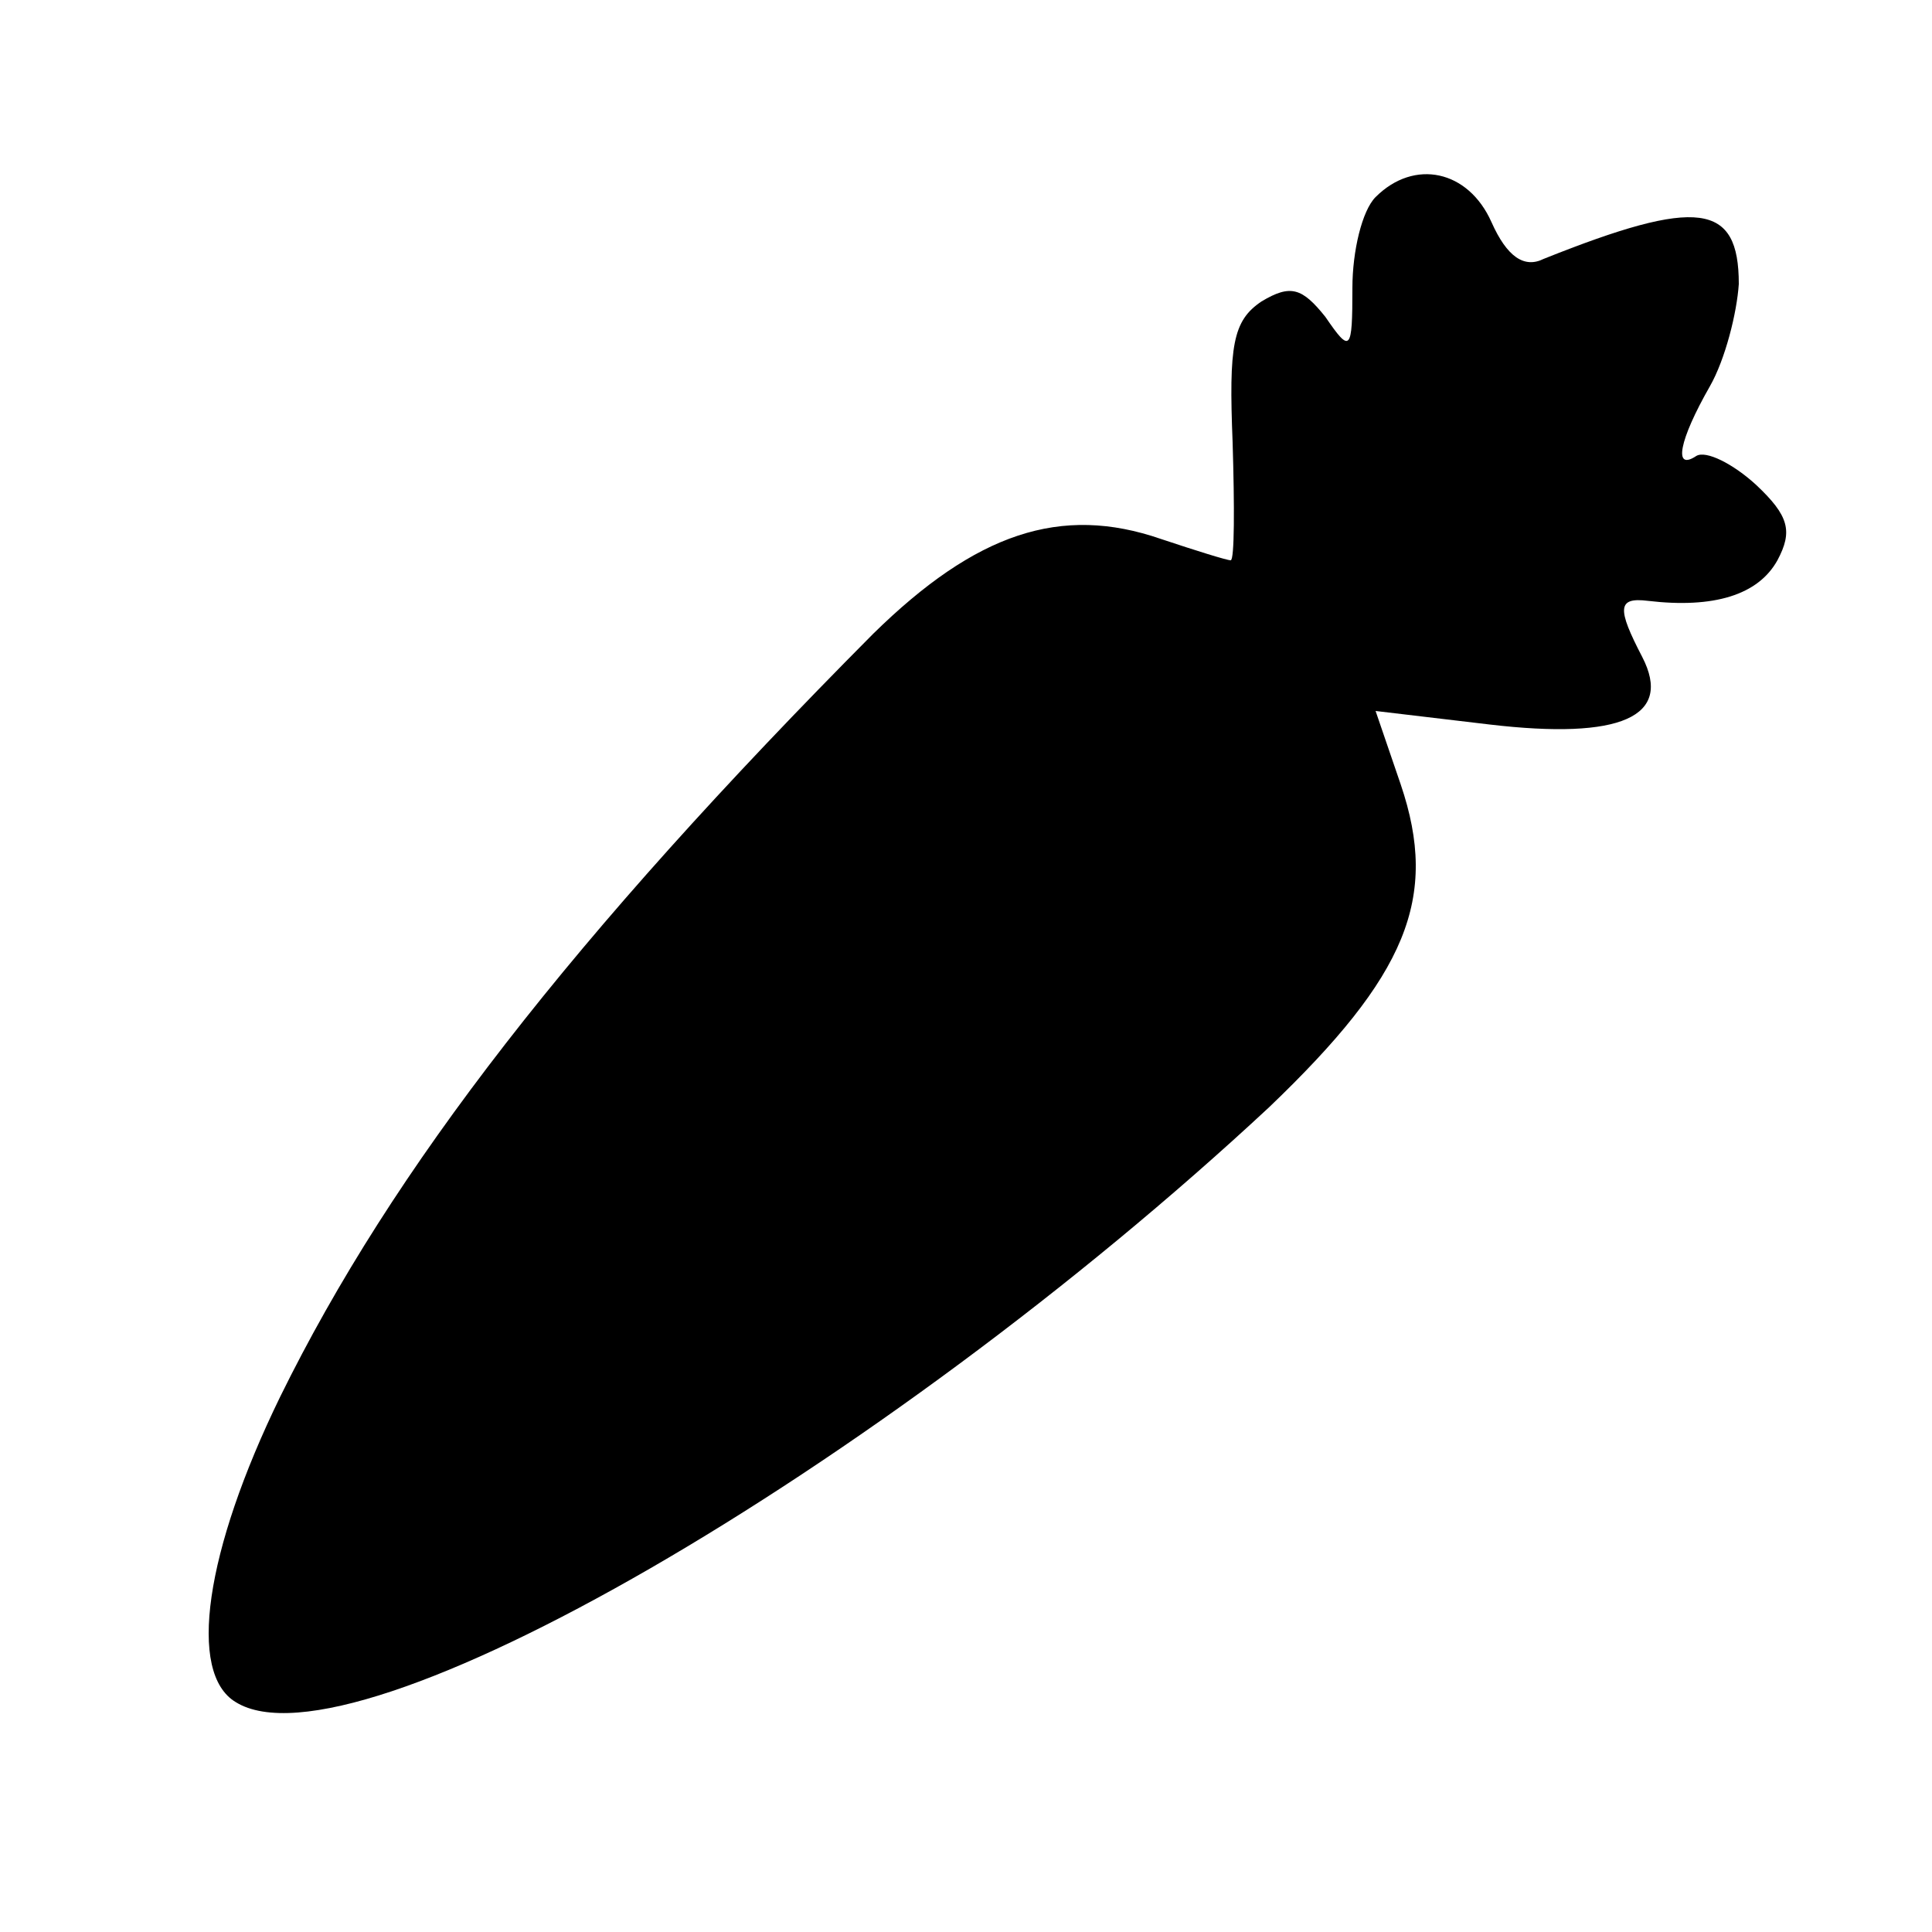 <?xml version="1.0" standalone="no"?>
<!DOCTYPE svg PUBLIC "-//W3C//DTD SVG 20010904//EN"
 "http://www.w3.org/TR/2001/REC-SVG-20010904/DTD/svg10.dtd">
<svg version="1.0" xmlns="http://www.w3.org/2000/svg"
 width="100pt" height="100pt" viewBox="0 0 100 100"
 preserveAspectRatio="xMidYMid meet">
<g transform="translate(0,100) scale(0.1,-0.1)"
fill="#000000" stroke="none">
<path d="M712 898 c-7 -7 -12 -28 -12 -47 0 -33 -1 -34 -14 -15 -12 15 -18 17
-33 8 -15 -10 -17 -23 -15 -73 1 -33 1 -61 -1 -61 -2 0 -18 5 -36 11 -52 18
-96 3 -149 -49 -156 -157 -249 -277 -307 -395 -39 -80 -48 -143 -23 -158 61
-38 333 120 535 308 71 68 88 108 68 167 l-13 38 59 -7 c68 -8 95 4 79 35 -13
25 -13 31 3 29 34 -4 57 3 67 21 8 15 6 23 -11 39 -12 11 -26 18 -31 15 -12
-8 -9 8 7 36 8 14 14 38 15 53 0 42 -21 45 -101 13 -10 -5 -19 1 -27 19 -12
27 -40 33 -60 13z"/>
</g>
</svg>
